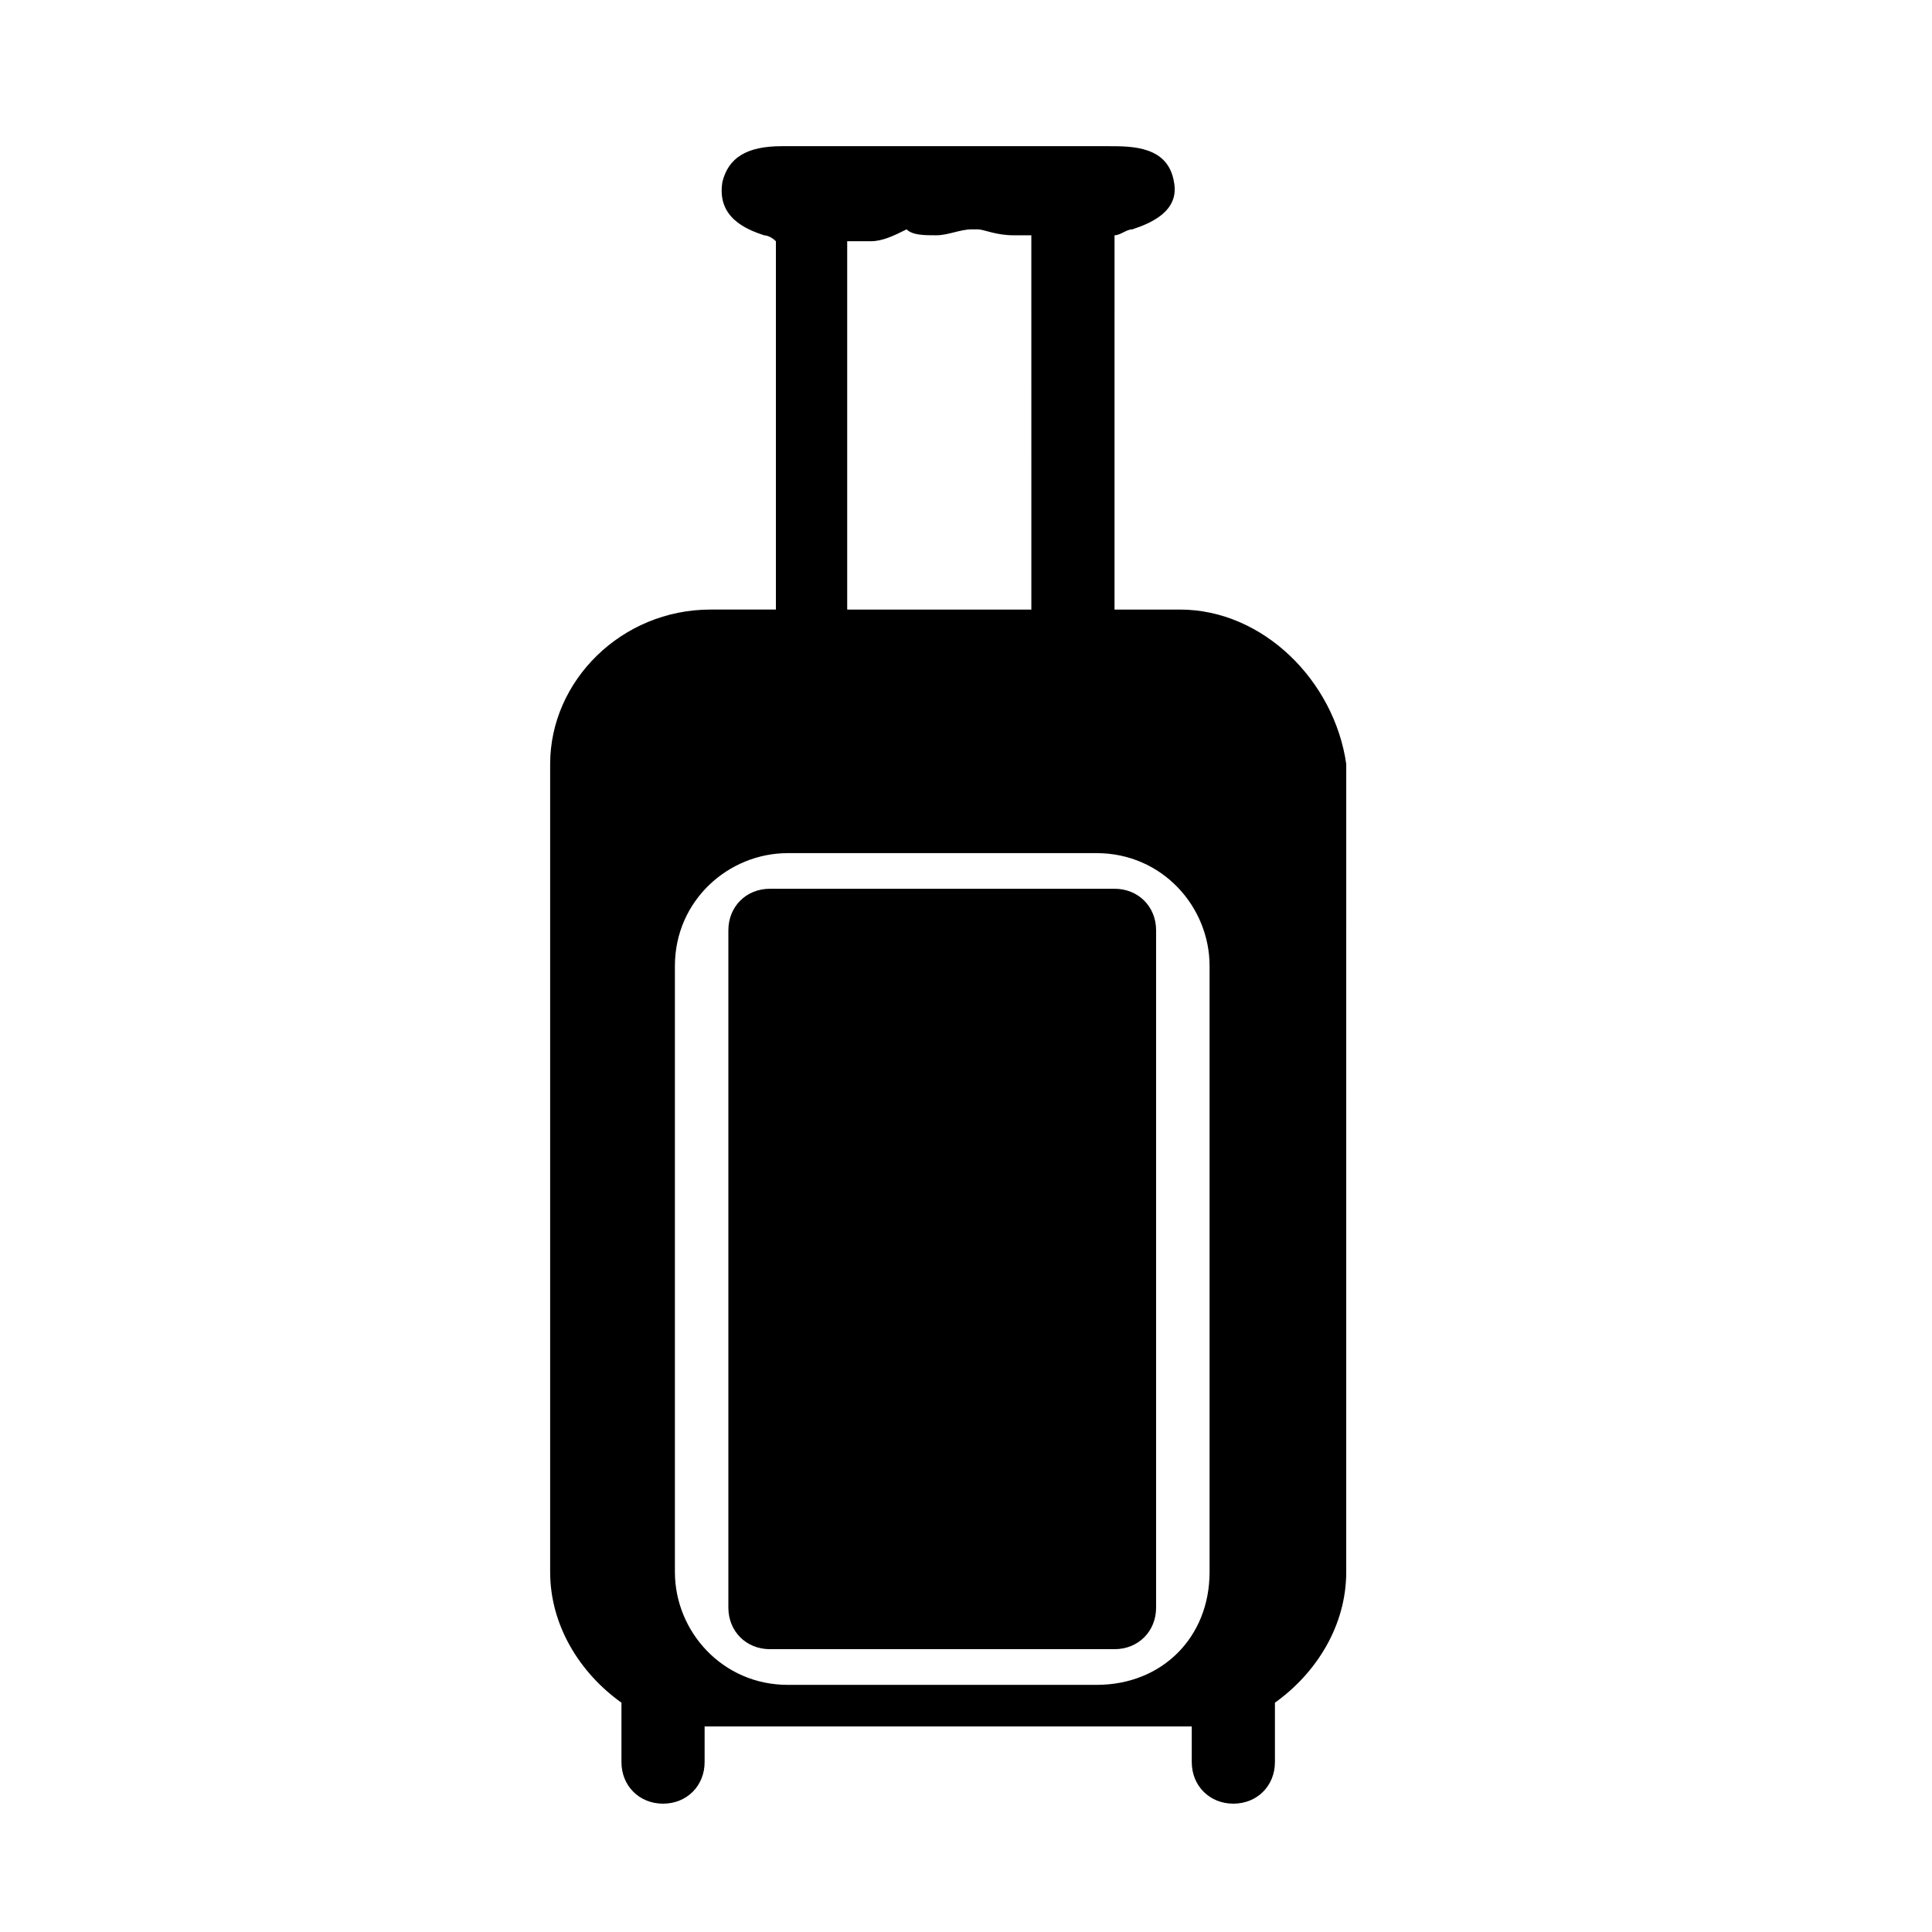 <?xml version="1.0" encoding="UTF-8"?>
<!-- Uploaded to: ICON Repo, www.svgrepo.com, Generator: ICON Repo Mixer Tools -->
<svg fill="#000000" width="800px" height="800px" version="1.1" viewBox="144 144 512 512" xmlns="http://www.w3.org/2000/svg">
 <g>
  <path d="m439.36 379.53h-91.316c-6.297 0-11.02 4.723-11.02 11.02v179.48c0 6.297 4.723 11.02 11.02 11.02h91.316c6.297 0 11.02-4.723 11.02-11.02v-179.48c0-6.297-4.723-11.02-11.02-11.02z"/>
  <path d="m456.68 305.54h-17.32l0.004-99.188c1.574 0 3.148-1.574 4.723-1.574 4.723-1.574 12.594-4.723 11.02-12.594-1.574-9.445-11.02-9.445-17.32-9.445h-86.594c-9.445 0-14.168 3.148-15.742 9.445-1.574 9.445 6.297 12.594 11.02 14.168 0 0 1.574 0 3.148 1.574l0.004 97.613h-17.32c-23.613 0-42.508 18.891-42.508 40.934v214.12c0 14.168 7.871 26.766 18.895 34.637v3.148 12.594c0 6.297 4.723 11.02 11.02 11.02s11.02-4.723 11.02-11.02v-9.445h1.574 125.95 1.574v9.445c0 6.297 4.723 11.02 11.02 11.02s11.02-4.723 11.02-11.02v-12.594-3.148c11.02-7.871 18.895-20.469 18.895-34.637l0.004-214.12c-3.148-22.043-22.043-40.934-44.086-40.934zm-86.59-97.613h4.723c3.148 0 6.297-1.574 9.445-3.148 1.574 1.574 4.723 1.574 7.871 1.574s6.297-1.574 9.445-1.574h1.574c1.574 0 4.723 1.574 9.445 1.574h4.723l0.004 99.188h-48.805v-97.613zm64.551 382.58h-81.871c-17.32 0-29.914-14.168-29.914-29.914v-160.59c0-17.32 14.168-29.914 29.914-29.914h81.867c17.32 0 29.914 14.168 29.914 29.914v160.59c0.004 17.316-12.594 29.91-29.91 29.91z"/>
 </g>
</svg>